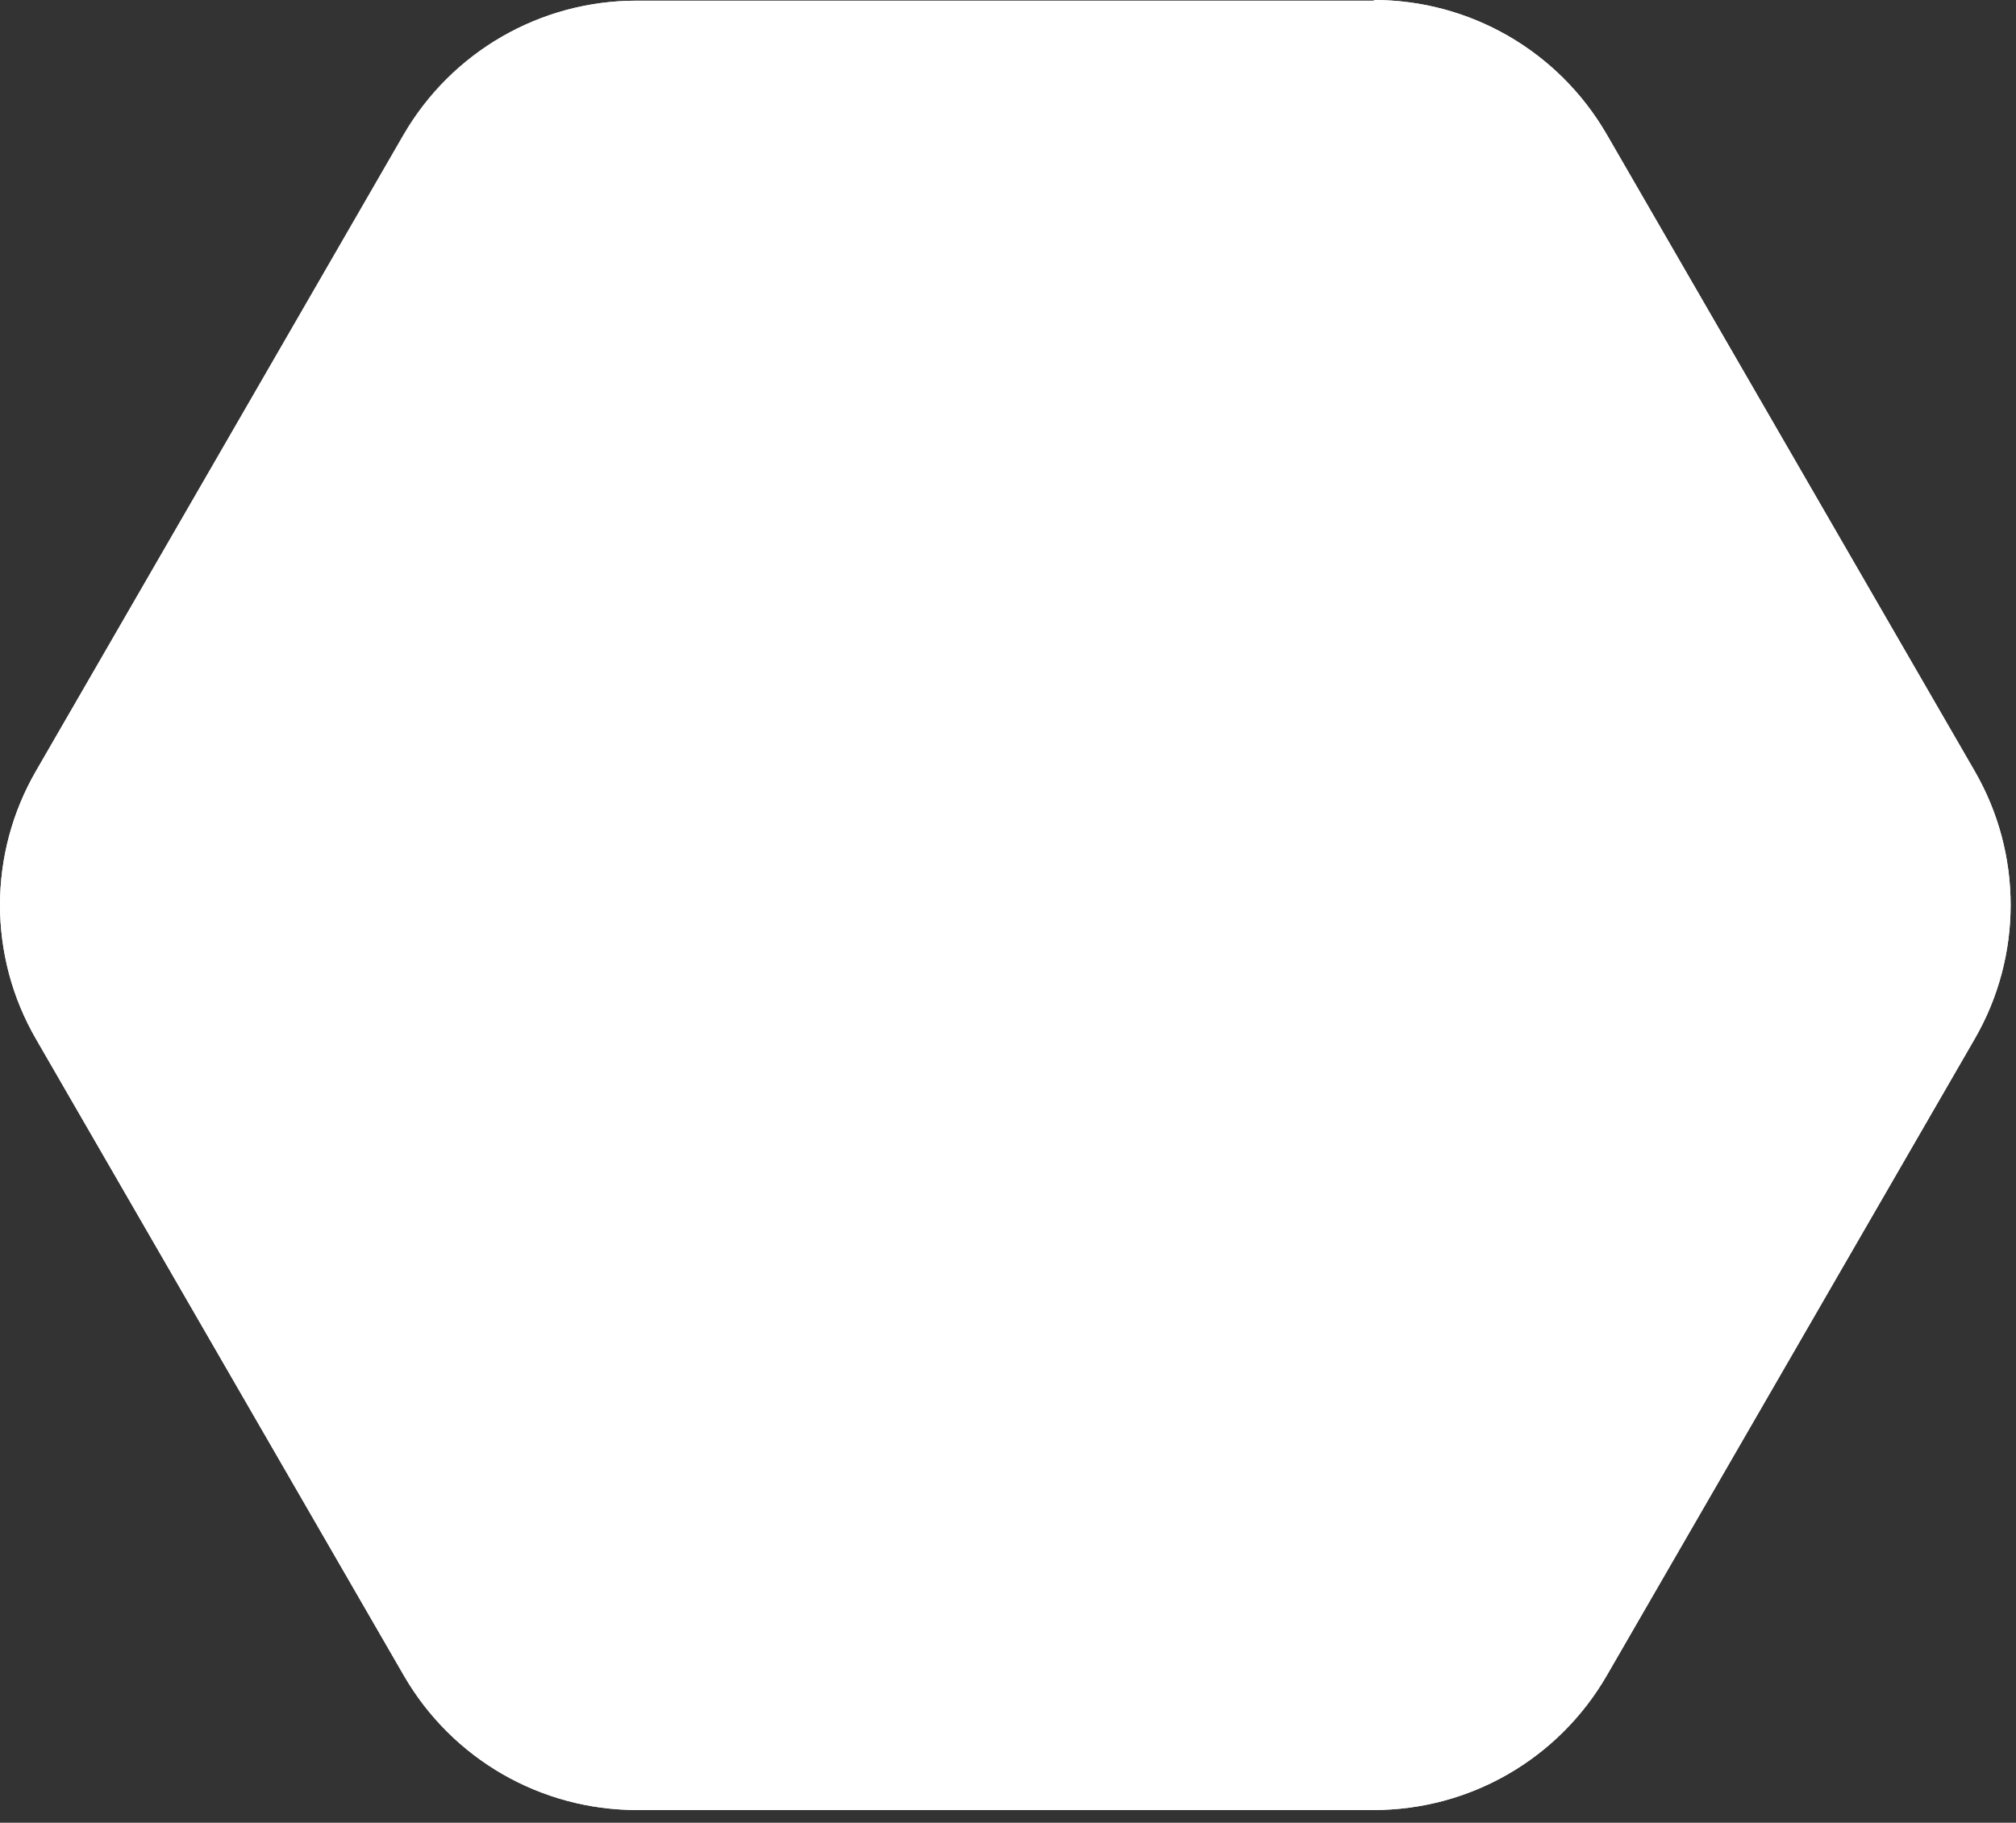 <svg xmlns="http://www.w3.org/2000/svg" xmlns:xlink="http://www.w3.org/1999/xlink" width="94px" height="85px" viewBox="0 0 94 85"><rect x="0" y="0" width="94" height="85" fill="#333333" stroke="none"/><title>np_hexagon_5233198_FFFFFF</title><g id="Random" stroke="none" stroke-width="1" fill="none" fill-rule="evenodd"><g id="np_hexagon_5233198_FFFFFF" fill="#FFFFFF" fill-rule="nonzero"><path d="M64.062,0.032 L29.657,0.032 C25.188,0.032 21.063,2.407 18.812,6.282 L1.688,35.938 C-0.562,39.813 -0.562,44.594 1.688,48.469 L18.843,78.157 C21.093,82.032 25.218,84.407 29.688,84.407 L64.062,84.407 C68.531,84.407 72.656,82.032 74.906,78.157 L92.062,48.469 C94.312,44.594 94.312,39.813 92.062,35.938 L74.906,6.25 C72.656,2.375 68.531,0 64.062,0 L64.062,0.032 Z" id="Path"></path><path d="M64.062,0.032 L29.688,0.032 C25.219,0.032 21.094,2.407 18.843,6.282 L1.688,35.938 C-0.562,39.813 -0.562,44.594 1.688,48.469 L18.843,78.157 C21.093,82.032 25.218,84.407 29.688,84.407 L64.062,84.407 C68.531,84.407 72.656,82.032 74.906,78.157 L92.062,48.469 C94.312,44.594 94.312,39.813 92.062,35.938 L74.906,6.25 C72.656,2.375 68.531,0 64.062,0 L64.062,0.032 Z" id="Path"></path></g></g></svg>